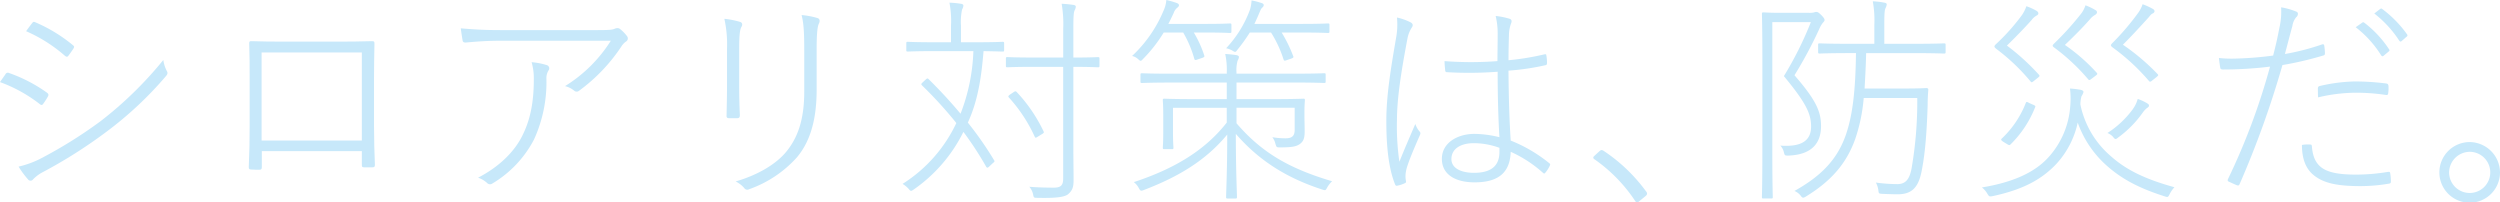 <svg xmlns="http://www.w3.org/2000/svg" xmlns:xlink="http://www.w3.org/1999/xlink" width="666.26" height="53.904" viewBox="0 0 666.26 53.904">
  <defs>
    <clipPath id="clip-path">
      <rect id="長方形_704" data-name="長方形 704" width="666.26" height="53.904" fill="none"/>
    </clipPath>
  </defs>
  <g id="グループ_470" data-name="グループ 470" transform="translate(0 0)">
    <g id="グループ_469" data-name="グループ 469" transform="translate(0 0)" clip-path="url(#clip-path)">
      <path id="パス_1938" data-name="パス 1938" d="M1.475,18.353a.687.687,0,0,1,.944-.3,40.259,40.259,0,0,1,10.026,5.189c.59.412.531.708.3,1.12A19.275,19.275,0,0,1,11.56,26.2c-.294.472-.589.472-1.062.059A38.572,38.572,0,0,0,0,20.476c.472-.708,1.12-1.593,1.475-2.123M10.557,41A120.548,120.548,0,0,0,26.775,30.914a100.717,100.717,0,0,0,16.75-16.335,8.9,8.9,0,0,0,1,3.066c.235.472.059.826-.3,1.237A96.656,96.656,0,0,1,28.485,33.626a128.792,128.792,0,0,1-17.1,10.853,9.862,9.862,0,0,0-2.593,1.945.828.828,0,0,1-1.357-.059A23.724,23.724,0,0,1,4.954,43,25.587,25.587,0,0,0,10.557,41M8.493,4.847c.354-.47.47-.53.944-.3a40.752,40.752,0,0,1,9.907,6.017c.532.411.473.589.178,1.059-.353.532-.886,1.3-1.3,1.829-.236.354-.531.354-1-.059A40.023,40.023,0,0,0,6.959,6.911c.412-.589,1.121-1.533,1.534-2.064" transform="translate(0 1.404)" fill="#c7e8fa"/>
      <path id="パス_1939" data-name="パス 1939" d="M53.788,37.635v4.247c0,.53-.119.708-.648.708s-1.593,0-2.182-.059c-.531,0-.648-.178-.648-.648.177-4.011.235-6.959.235-11.088V18.174c0-3.066,0-6.133-.117-9.259,0-.532.117-.59.59-.59,2.948.117,6.074.117,9.14.117H73.014c3.362,0,6.959,0,10.143-.117.592,0,.65.117.65.708-.058,3.008-.117,6.134-.117,9.2v12.68c0,3.833.117,7.37.235,10.321,0,.53-.117.708-.648.708h-2.3c-.472,0-.531-.178-.531-.708v-3.6Zm26.657-26.3H53.73V34.8H80.445Z" transform="translate(15.987 2.646)" fill="#c7e8fa"/>
      <path id="パス_1940" data-name="パス 1940" d="M104.041,9.047c-4.011,0-6.783.236-9.377.469-.648.061-.944-.116-1-.588-.119-.708-.353-2.123-.472-3.185,3.479.3,6.311.472,10.557.472h25.89c3.421,0,4.01-.117,4.541-.353A2.071,2.071,0,0,1,135,5.685a1.2,1.2,0,0,1,.708.3,10.309,10.309,0,0,1,1.77,1.826.966.966,0,0,1-.294,1.476,4.521,4.521,0,0,0-1.239,1.356,46.268,46.268,0,0,1-11.324,11.8.98.98,0,0,1-1.179-.059,6.13,6.13,0,0,0-2.477-1.239A37.979,37.979,0,0,0,133.176,9.047Zm5.72,24.945c2.3-4.658,2.889-9.73,2.889-14.684a15.388,15.388,0,0,0-.589-4.542,18.558,18.558,0,0,1,4.01.768.907.907,0,0,1,.472,1.475,3.9,3.9,0,0,0-.53,2.24,36.753,36.753,0,0,1-3.3,16.1,29.5,29.5,0,0,1-11.086,11.737,1.068,1.068,0,0,1-1.356-.059,6.47,6.47,0,0,0-2.477-1.476c5.485-2.829,9.79-6.9,11.972-11.558" transform="translate(29.613 1.807)" fill="#c7e8fa"/>
      <path id="パス_1941" data-name="パス 1941" d="M147.2,12.008a31.261,31.261,0,0,0-.708-7.962,22.054,22.054,0,0,1,4.188.825c.589.178.708.708.412,1.24-.412.648-.648,1.886-.648,5.9v9.73c0,3.066.058,5.189.177,7.962,0,.589-.177.826-.708.826h-2.182c-.531,0-.708-.237-.65-.826.059-2.713.119-5.131.119-8.139Zm23.886,10.969c0,9.259-2.36,14.567-5.308,18.046a30.908,30.908,0,0,1-12.68,8.435.97.97,0,0,1-1.3-.3,7.209,7.209,0,0,0-2.3-1.768c5.9-1.71,10.616-4.541,13.329-7.726,3.068-3.656,4.954-8.432,4.954-16.219V12.3c0-5.544-.236-7.314-.708-9.259a21.313,21.313,0,0,1,4.307.825c.589.236.589.825.353,1.356-.353.65-.648,2.064-.648,7.018Z" transform="translate(46.553 0.968)" fill="#c7e8fa"/>
      <path id="パス_1942" data-name="パス 1942" d="M209.6,13.16c0,.353-.059.411-.412.411-.236,0-1.476-.058-5.072-.117-.531,6.487-1.415,13.092-4.188,19.048a89.739,89.739,0,0,1,6.959,9.966c.236.354.236.414-.353.886l-1,.944c-.353.3-.531.3-.767-.119a88.181,88.181,0,0,0-6.016-9.2,40.533,40.533,0,0,1-13.211,15.332c-.767.532-.826.532-1.415-.175a6.945,6.945,0,0,0-1.592-1.3,38.548,38.548,0,0,0,14.331-16.218,108.472,108.472,0,0,0-9.082-9.968c-.3-.294-.354-.412,0-.766l.884-.825c.414-.354.531-.414.766-.178a126.042,126.042,0,0,1,8.554,9.259,50.492,50.492,0,0,0,3.42-16.69H191.255c-5.307,0-7.017.117-7.314.117-.353,0-.411-.058-.411-.411V11.39c0-.354.058-.414.411-.414.3,0,2.007.119,7.314.119h4.188V6.73a26.115,26.115,0,0,0-.414-6.192,24.228,24.228,0,0,1,3.068.3c.412.058.648.236.648.472a2.5,2.5,0,0,1-.354,1.061A16.081,16.081,0,0,0,198.1,6.73v4.364h3.774c5.308,0,7.018-.119,7.314-.119.353,0,.412.059.412.414Zm8.02,4.482c-5.247,0-6.841.117-7.136.117-.354,0-.412-.059-.412-.414V15.459c0-.354.058-.414.412-.414.3,0,1.888.119,7.136.119h7.726V7.556A31.673,31.673,0,0,0,224.93.833c1.179.058,2.3.177,3.126.3.412.059.648.235.648.47a2.52,2.52,0,0,1-.353,1.062c-.236.648-.3,1.71-.3,4.836v7.667c4.718,0,6.252-.119,6.547-.119.353,0,.412.059.412.414v1.886c0,.354-.059.414-.412.414-.3,0-1.829-.117-6.547-.117V39.4c0,2.949.059,5.78.059,8.493,0,2.006-.414,2.771-1.475,3.716-.944.708-3.008,1.061-8.139.944-.945,0-1,0-1.181-.944a4.6,4.6,0,0,0-1-2.007c2,.178,4.66.237,6.487.237s2.535-.531,2.535-2.418V17.641Zm-5.544,6.781c.472-.354.65-.3.886-.059A40.892,40.892,0,0,1,220.094,34.8c.178.354.119.411-.3.706l-1.061.65c-.65.412-.767.531-1,.058a40.181,40.181,0,0,0-6.842-10.379c-.294-.294-.177-.472.3-.826Z" transform="translate(58.003 0.171)" fill="#c7e8fa"/>
      <path id="パス_1943" data-name="パス 1943" d="M248.818,6.37c4.482,0,5.9-.119,6.192-.119.354,0,.414.059.414.414V8.374c0,.354-.059.414-.414.414-.294,0-1.71-.119-6.192-.119H245.4a28.971,28.971,0,0,1,2.773,6.075c.119.353.059.472-.59.708l-1.061.353c-.767.3-.886.237-1-.177a29.689,29.689,0,0,0-2.949-6.959h-5.191a38.3,38.3,0,0,1-5.483,7.018c-.59.648-.65.708-1.357.059a3.458,3.458,0,0,0-1.592-.826,34.735,34.735,0,0,0,8.315-11.913A8.484,8.484,0,0,0,238.083,0a23.71,23.71,0,0,1,2.832.826c.3.119.531.3.531.589s-.294.532-.531.708a3.093,3.093,0,0,0-.884,1.357c-.472,1-.944,2-1.415,2.89ZM256.78,32.85c6.781,7.9,14.153,12.091,25.478,15.452a7.311,7.311,0,0,0-1.3,1.651c-.472.884-.472.825-1.414.53-9.966-3.243-17.1-8.079-22.942-14.8,0,9.73.3,15.747.3,16.81,0,.352-.059.411-.414.411h-2.064c-.354,0-.414-.059-.414-.411,0-1.062.3-7.02.3-16.633C248.7,42.639,241.563,47,232.187,50.6c-.886.353-1,.353-1.475-.53a4.71,4.71,0,0,0-1.3-1.534c10.911-3.6,18.989-8.493,24.77-15.866V28.721H239.853v6.487c0,2.832.119,3.775.119,4.129s-.059.414-.354.414h-2.064c-.353,0-.412-.059-.412-.414s.117-1.179.117-4.247V31.08c0-3.126-.117-4.01-.117-4.363s.059-.414.412-.414c.3,0,2.418.117,8.492.117h8.14V22H239.559c-5.72,0-7.667.119-7.962.119-.354,0-.412-.059-.412-.412v-1.77c0-.354.058-.412.412-.412.3,0,2.242.117,7.962.117h14.626V19.4a20.162,20.162,0,0,0-.412-5.013c1.119.058,2.181.177,2.948.3.412.058.708.294.708.47a2.307,2.307,0,0,1-.353,1,9.269,9.269,0,0,0-.3,3.126v.353h15.392c5.719,0,7.667-.117,7.963-.117.352,0,.412.058.412.412V21.7c0,.353-.061.412-.412.412-.3,0-2.244-.119-7.963-.119H256.78V26.42H266.1c6.074,0,8.2-.117,8.493-.117.352,0,.412.059.412.414,0,.3-.119,1.12-.119,3.184v.767c0,1.651.058,2.831.058,4.306,0,1.709-.235,2.653-1.3,3.42-.944.648-2.066.884-5.191.884-1,0-1,0-1.3-.944a4.448,4.448,0,0,0-.828-1.768,20.944,20.944,0,0,0,3.538.294c1.652,0,2.419-.589,2.419-2.24v-5.9H256.78ZM274.236,6.37c5.012,0,6.545-.119,6.9-.119s.414.059.414.414V8.374c0,.354-.058.414-.414.414s-1.887-.119-6.9-.119h-5.425a36.371,36.371,0,0,1,3.065,6.252c.178.354.061.473-.528.708l-1.062.354c-.767.3-.826.236-1-.236a30.807,30.807,0,0,0-3.3-7.078h-5.661a47.151,47.151,0,0,1-3.3,4.6c-.531.708-.531.708-1.417.177a5.794,5.794,0,0,0-1.592-.589,30.088,30.088,0,0,0,6.369-10.321A10.048,10.048,0,0,0,260.79.119,17.873,17.873,0,0,1,263.5.826q.532.178.532.531c0,.3-.178.472-.473.766s-.353.532-.767,1.475c-.411,1-.825,1.887-1.237,2.773Z" transform="translate(72.753 0)" fill="#c7e8fa"/>
      <path id="パス_1944" data-name="パス 1944" d="M286.855,4.933c.651.412.651.826.356,1.3a8.183,8.183,0,0,0-1.179,2.832c-1.593,8.374-2.831,15.923-2.831,21.879a65.291,65.291,0,0,0,.648,11.147c1.356-3.421,2.654-6.37,4.247-10.086a5.9,5.9,0,0,0,1.119,2.006c.356.353.237.708.059,1.062-1.945,4.422-3.421,8.021-3.657,9.5a6.749,6.749,0,0,0-.059,2.418c.119.47.059.648-.175.766a8.211,8.211,0,0,1-2.123.708c-.3.059-.415,0-.59-.414-2.064-5.188-2.3-12.207-2.3-16.924,0-6.842,1.239-14.095,2.595-22.057a19.334,19.334,0,0,0,.237-5.425,15.072,15.072,0,0,1,3.654,1.3m23.18,13.151a101.7,101.7,0,0,1-13.507.117.436.436,0,0,1-.47-.411c-.059-.648-.178-1.77-.178-2.537a93.552,93.552,0,0,0,14.1,0c0-2.24.059-4.541.059-7.017a20.379,20.379,0,0,0-.532-5.014,19.457,19.457,0,0,1,3.775.767.676.676,0,0,1,.47.589,1.821,1.821,0,0,1-.174.708,9.562,9.562,0,0,0-.534,3.068c-.059,2.182-.119,4.305-.119,6.664a70.08,70.08,0,0,0,9.672-1.593c.356,0,.356,0,.415.3a10.948,10.948,0,0,1,.177,2c0,.354-.117.531-.3.59a65.725,65.725,0,0,1-9.969,1.475c.059,7.016.237,13.269.593,18.635A39.442,39.442,0,0,1,323.836,42.5c.233.177.233.236.116.59a8.167,8.167,0,0,1-1.239,1.945c-.235.237-.294.237-.53.059a33.221,33.221,0,0,0-8.668-5.661c-.178,5.366-3.069,8.139-9.613,8.139-5.192,0-8.73-2.123-8.73-6.252,0-4.424,4.365-6.665,8.671-6.665a29.127,29.127,0,0,1,6.663.886c-.3-5.013-.47-10.851-.47-17.457m-6.37,19.048c-3.54,0-5.956,1.534-5.956,4.247,0,2.359,2.476,3.656,6.016,3.656,4.6,0,6.781-1.887,6.781-5.544v-1.12a19.962,19.962,0,0,0-6.841-1.239" transform="translate(89.095 1.024)" fill="#c7e8fa"/>
      <path id="パス_1945" data-name="パス 1945" d="M323.812,30.7c.235-.178.411-.354.589-.354a1.26,1.26,0,0,1,.708.3,44.057,44.057,0,0,1,11.144,10.675,1,1,0,0,1,.3.648c0,.178-.059.353-.411.648l-1.652,1.356a1.209,1.209,0,0,1-.531.3c-.236,0-.414-.058-.648-.47a41.361,41.361,0,0,0-10.735-10.97c-.294-.177-.353-.353-.353-.472s.059-.236.237-.414Z" transform="translate(102.393 9.643)" fill="#c7e8fa"/>
      <path id="パス_1946" data-name="パス 1946" d="M359.1,5.812V40.667c0,7.962.119,11.441.119,11.736,0,.353-.059.412-.411.412h-2.065c-.354,0-.414-.059-.414-.412s.119-3.479.119-11.736V15.484c0-8.315-.119-11.5-.119-11.853s.059-.412.414-.412,1.591.117,4.541.117h7.608a5.422,5.422,0,0,0,1.356-.117,1.274,1.274,0,0,1,.59-.119c.352,0,.648.178,1.3.826s.886,1.061.886,1.3-.119.414-.415.708a7.278,7.278,0,0,0-1,1.71,113.128,113.128,0,0,1-6.607,12.326c5.9,6.781,7.078,9.79,7.078,13.564,0,4.246-2.182,7.608-8.668,7.843-1,0-1,0-1.237-.886a3.645,3.645,0,0,0-.945-1.768c4.9.353,8.2-.825,8.2-5.072,0-3.3-1.178-6.133-7.252-13.447a93.74,93.74,0,0,0,7.194-14.39ZM384.1,14.069c-.059,3.126-.237,6.311-.414,9.437h10.616c4.306,0,5.544-.119,5.838-.119.354,0,.53.119.53.472-.116,1.415-.175,2.713-.175,4.01-.3,9.672-.943,14.39-1.651,17.87-.886,4.363-2.773,5.956-6.37,5.956-1.12,0-2.713-.059-4.069-.119-.942-.059-.942-.059-1.061-1.061a5.867,5.867,0,0,0-.648-1.946,42.656,42.656,0,0,0,5.722.412c2.3,0,3.242-1.415,3.773-4.069a104.5,104.5,0,0,0,1.534-18.873H383.455a45.473,45.473,0,0,1-2.3,11.03c-2.36,6.486-6.37,11.088-13.093,15.215-.767.472-.945.414-1.415-.235a4.053,4.053,0,0,0-1.652-1.24c7.078-3.951,11.325-8.315,13.626-14.743,1.945-5.485,2.654-12.386,2.771-22h-1.652c-5.72,0-7.667.119-8.019.119s-.415-.059-.415-.414V11.888c0-.354.059-.414.415-.414s2.3.117,8.019.117h6.545V6.579a28.247,28.247,0,0,0-.411-6.311,19.272,19.272,0,0,1,3.068.354c.411.059.648.237.648.412a2.767,2.767,0,0,1-.354,1.121c-.235.589-.294,1.592-.294,4.422v5.013h7.723c5.9,0,7.845-.117,8.2-.117s.414.059.414.414v1.886c0,.354-.059.414-.414.414s-2.3-.119-8.2-.119Z" transform="translate(113.232 0.085)" fill="#c7e8fa"/>
      <path id="パス_1947" data-name="パス 1947" d="M435.2,41.366c3.953,3.54,8.965,6.075,16.927,8.257a8.03,8.03,0,0,0-1.237,1.77c-.473.942-.532.942-1.415.648-7.256-2.3-11.8-4.9-15.687-8.434A27.646,27.646,0,0,1,426.352,32.4a23.617,23.617,0,0,1-5.6,10.911c-4.013,4.305-9.083,6.959-16.987,8.67-.942.178-1,.178-1.475-.589a5.792,5.792,0,0,0-1.472-1.71c7.9-1.3,14.094-3.833,17.985-8.316a22.6,22.6,0,0,0,5.544-13.209,21.837,21.837,0,0,0-.059-4.836,25.637,25.637,0,0,1,2.891.353c.47.117.708.3.708.59a3.814,3.814,0,0,1-.53,1.12,8.765,8.765,0,0,0-.3,2.182,24.6,24.6,0,0,0,8.139,13.8M414.5,21.433c-.415.294-.474.294-.767-.059a53.785,53.785,0,0,0-9.143-8.668c-.53-.473-.589-.65-.059-1.181a54.683,54.683,0,0,0,6.96-7.784,9.768,9.768,0,0,0,1.178-2.359,15.941,15.941,0,0,1,2.713,1.237c.354.236.473.414.473.708,0,.236-.178.414-.532.59a4.04,4.04,0,0,0-1.239,1.12c-2,2.24-4.362,4.658-6.6,6.842a60.463,60.463,0,0,1,8.55,7.784c.237.3.178.412-.353.826Zm-7.963,16.1c-.708-.47-.708-.648-.353-.944a26.109,26.109,0,0,0,6.311-9.377c.175-.412.235-.412,1,0l1.063.472c.53.236.589.354.411.708a28.636,28.636,0,0,1-6.489,9.79c-.293.3-.411.3-1.06-.117Zm23.413-16.748c-.47.353-.589.353-.826.058a53.807,53.807,0,0,0-9.023-8.432c-.59-.412-.531-.59,0-1.121a78.374,78.374,0,0,0,6.959-7.667,7.339,7.339,0,0,0,1.356-2.477,14.969,14.969,0,0,1,2.6,1.24c.353.175.47.353.47.648,0,.236-.177.412-.47.648a4.653,4.653,0,0,0-1.3,1.062c-1.887,2.182-4.422,4.718-6.783,6.959a48.579,48.579,0,0,1,8.493,7.431c.237.294.178.412-.3.767Zm11.088,8.02a8.076,8.076,0,0,0,1.3-2.713,12.782,12.782,0,0,1,2.535,1.179c.354.237.473.353.473.589,0,.3-.237.473-.589.708a5.868,5.868,0,0,0-1,1.062,28.535,28.535,0,0,1-6.6,6.723c-.708.59-.826.59-1.415-.177a4.12,4.12,0,0,0-1.475-1,25.451,25.451,0,0,0,6.781-6.369m5.13-7.608c-.47.412-.648.354-.883.059a55.73,55.73,0,0,0-9.672-8.906c-.589-.472-.53-.648,0-1.179a67.469,67.469,0,0,0,6.842-8.02,8.379,8.379,0,0,0,1.178-2.3,18.9,18.9,0,0,1,2.713,1.239.842.842,0,0,1,.473.589.751.751,0,0,1-.532.648c-.472.236-.648.59-1.179,1.181-2.36,2.595-4.246,4.658-6.722,7.136a57.944,57.944,0,0,1,9.257,7.843c.3.3.119.414-.352.825Z" transform="translate(127.37 0.271)" fill="#c7e8fa"/>
      <path id="パス_1948" data-name="パス 1948" d="M476.176,11.385c.411-.119.589-.059.648.354A14.848,14.848,0,0,1,477,13.508c0,.531,0,.709-.473.825a91.687,91.687,0,0,1-10.851,2.537,253.055,253.055,0,0,1-11.441,31.787c-.178.353-.354.353-.706.237-.472-.178-1.595-.709-2.243-1-.235-.119-.235-.354-.119-.65a174.357,174.357,0,0,0,11.206-29.958,103.928,103.928,0,0,1-12.445.767c-.589,0-.767-.119-.825-.473-.116-.648-.294-1.887-.352-2.595a31.247,31.247,0,0,0,3.479.177,90.653,90.653,0,0,0,10.969-.826c.886-3.42,1.237-5.189,1.65-7.311a19.153,19.153,0,0,0,.473-5.544,19.018,19.018,0,0,1,4.129,1.178.6.6,0,0,1,.352.59,1.2,1.2,0,0,1-.47.884,4.686,4.686,0,0,0-1,2.3c-.708,2.537-1.3,4.9-2,7.492a64.027,64.027,0,0,0,9.849-2.537m-3.185,26.656c.414,0,.472.059.531.531.47,5.9,3.832,7.49,11.856,7.49a52.041,52.041,0,0,0,8.311-.708c.476-.059.65-.059.709.412a13.4,13.4,0,0,1,.177,2.065c0,.47-.117.589-.589.648a44.757,44.757,0,0,1-7.489.648c-6.016,0-9.969-.708-12.74-3.126-1.946-1.71-2.889-4.3-2.889-7.843a8.972,8.972,0,0,1,2.123-.119m2.123-14.92c0-.414.117-.59.65-.708a44.7,44.7,0,0,1,9.2-1.179,67.686,67.686,0,0,1,8.257.531c.53.059.648.236.708.648a9.578,9.578,0,0,1-.059,1.828c-.059.59-.233.65-.648.59a53.281,53.281,0,0,0-8.434-.59,44.286,44.286,0,0,0-9.613,1.239c-.058-.708-.058-1.77-.058-2.359M486.968,5.546a.36.36,0,0,1,.472,0,28.68,28.68,0,0,1,6.664,7.137c.178.235.119.353-.059.531l-1.415,1.178c-.237.236-.472.119-.648-.117a28.4,28.4,0,0,0-6.783-7.49Zm4.716-3.6c.237-.177.356-.177.532-.058a30.332,30.332,0,0,1,6.664,6.783.417.417,0,0,1-.119.648L497.407,10.5c-.237.177-.412.117-.589-.119a29.8,29.8,0,0,0-6.663-7.253Z" transform="translate(142.603 0.47)" fill="#c7e8fa"/>
      <path id="パス_1949" data-name="パス 1949" d="M509.491,36.753a8.079,8.079,0,1,1-8.079-8.021,8.155,8.155,0,0,1,8.079,8.021m-13.564,0a5.485,5.485,0,1,0,5.485-5.425,5.551,5.551,0,0,0-5.485,5.425" transform="translate(156.769 9.131)" fill="#c7e8fa"/>
    </g>
  </g>
</svg>
